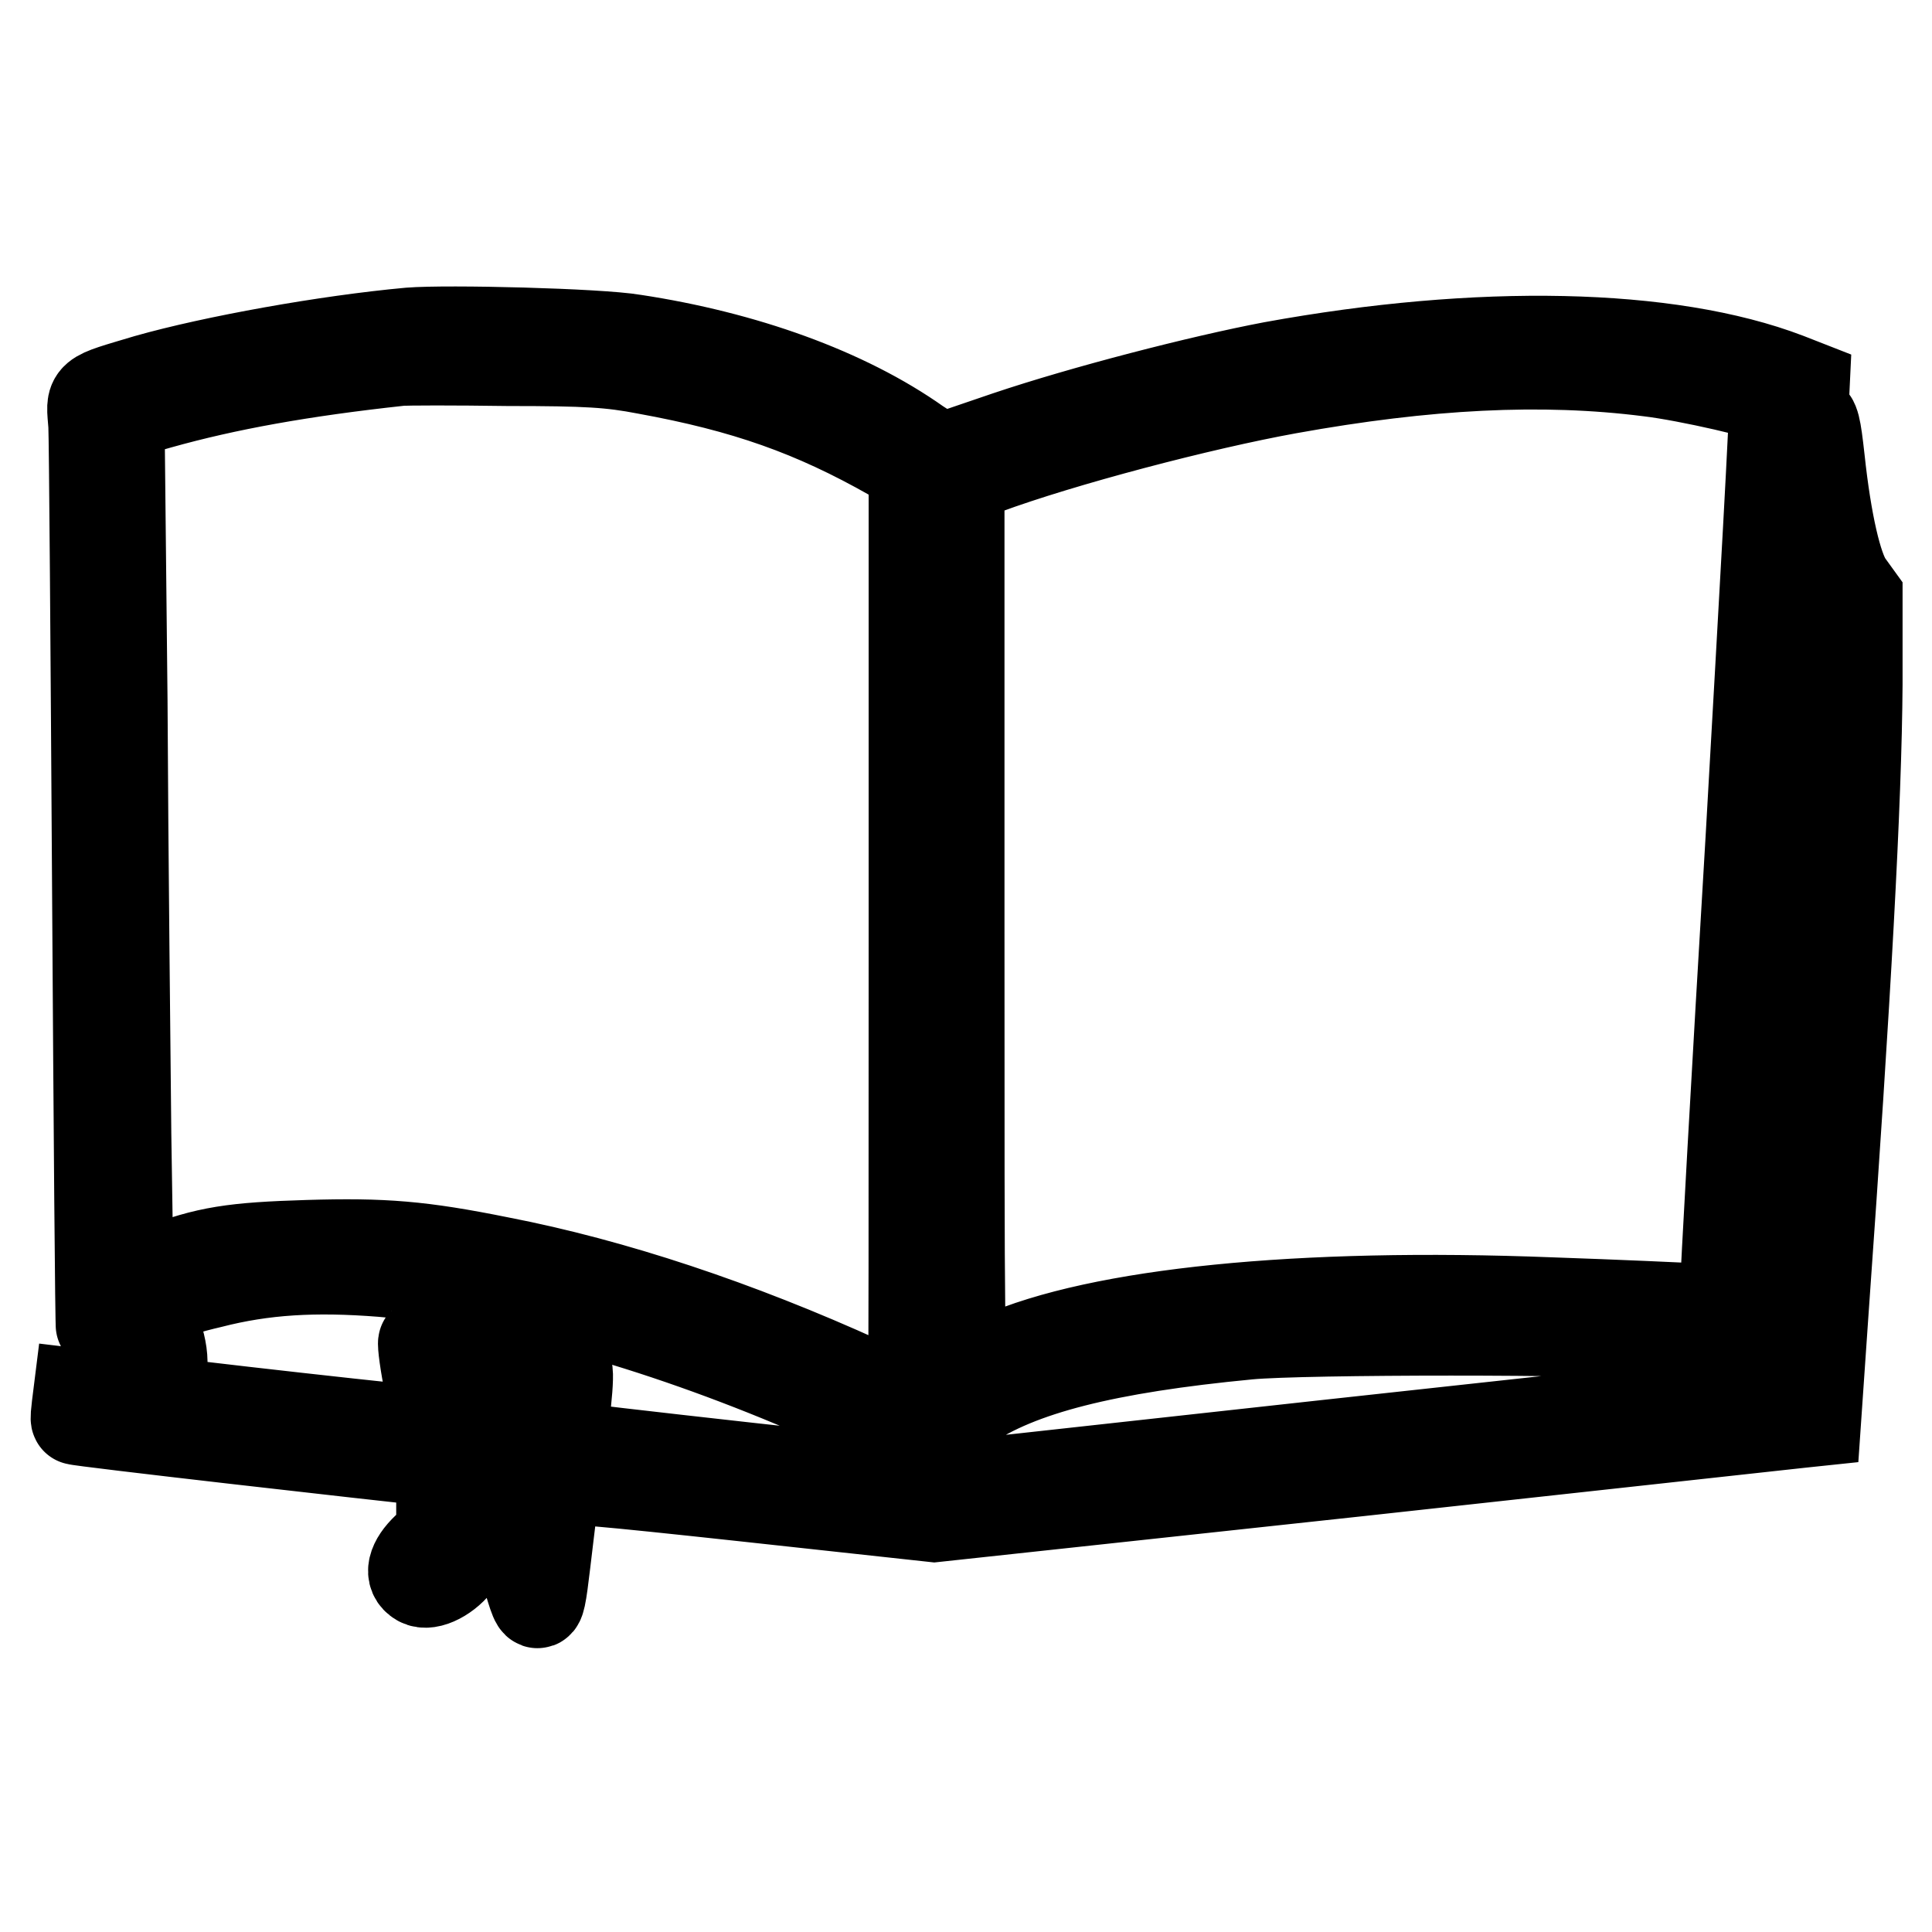 <?xml version="1.0" encoding="utf-8"?>
<!-- Svg Vector Icons : http://www.onlinewebfonts.com/icon -->
<!DOCTYPE svg PUBLIC "-//W3C//DTD SVG 1.1//EN" "http://www.w3.org/Graphics/SVG/1.1/DTD/svg11.dtd">
<svg version="1.1" xmlns="http://www.w3.org/2000/svg" xmlns:xlink="http://www.w3.org/1999/xlink" x="0px" y="0px" viewBox="0 0 256 256" enable-background="new 0 0 256 256" xml:space="preserve">
<g><g><g><path stroke-width="12" fill-opacity="0" stroke="#000000"  d="M54.3,44.1c-11,1-26,3.7-34.8,6.2c-8,2.4-7.4,1.9-7.1,6c0.1,1.9,0.3,29.6,0.5,61.5c0.2,31.9,0.4,58,0.5,58.1c0.1,0.1,0.7-0.2,1.3-0.6l1.2-0.8l0.9,2c1.3,2.9,1.2,5.6-0.2,7.3c-1.1,1.3-1.3,1.4-3.7,1.2l-2.5-0.3l-0.2,1.6c-0.1,0.9-0.2,1.7-0.1,1.8c0.1,0.2,39.6,4.7,48.3,5.6c0,0,0.1,2.1,0.1,4.8v4.8l-1.9,1.8c-2,1.9-2.4,3.6-1,4.4c1.2,0.7,3.8-0.7,5.1-2.6c0.6-0.8,2.3-2.6,3.9-3.8l2.9-2.3l1.9,6.4c2.2,7.3,1.9,7.7,3.3-3.9c0.4-3.6,0.9-6.8,1.2-7.1c0.3-0.5,5.7,0,25.1,2.1l24.8,2.7l56.5-6.1c31.1-3.4,57.4-6.3,58.4-6.4l1.9-0.2l1-14.5c3-42.1,4.4-67.7,4.5-83.1l0-11.6l-1.3-1.8c-1.4-2.1-2.8-8-3.7-16.4c-0.5-4.5-0.7-5.3-1.4-5.5c-0.7-0.2-0.8-0.6-0.7-2.3l0.1-2.1l-2.3-0.9c-15.7-6-40.8-6.5-68.2-1.5c-9.5,1.8-25,5.8-35.1,9.2l-8.8,3l-3.1-2C112,52,98.5,47.2,84,45C79.3,44.2,59.3,43.7,54.3,44.1z M85.6,48.9c13.2,2.4,22.2,5.6,32.6,11.5l2.9,1.7v62c0,34.1,0,62-0.1,62c-0.1,0-3.1-1.3-6.8-3c-16.5-7.5-33-13-48-15.9c-10.4-2.1-15.4-2.5-25.4-2.2c-9.8,0.3-13.4,0.8-19.8,3.3l-4,1.5l-0.3-19.5c-0.1-10.8-0.4-36.5-0.5-57.4L15.8,55l5.3-1.5c8.9-2.5,18.9-4.3,31.8-5.7c0.9-0.1,7.4-0.1,14.4,0C77.9,47.8,80.9,48,85.6,48.9z M218.5,49.2c5.1,0.6,16,3.1,16.6,3.8c0.2,0.2-1.3,26.3-3.1,58c-1.9,31.8-3.4,58.8-3.4,60.2v2.5l-3.6-0.3c-2-0.1-10.8-0.5-19.5-0.8c-33.3-1.3-59.8,1.4-73.1,7.3c-2,0.9-4.1,1.8-4.5,1.9c-0.8,0.2-0.8-2.8-0.8-59.1V63.4l3.4-1.2c10.3-3.8,28.6-8.6,40.2-10.7C189,48.2,204.3,47.4,218.5,49.2z M239.3,72.7c0.6,2.2,1.5,4.8,2.1,5.7l1.2,1.8l-0.3,13.4c-0.2,7.4-0.7,20.6-1.3,29.4c-1.3,23.2-3.7,59.4-4,60.6c-0.1,0.9-0.5,1.1-1.9,1.1c-3.6,0-6.2-2.5-6.2-6c0-1.3,0.1-1.4,1.3-1.3l1.3,0.1l0.3-3.7c0.2-2,1.6-26.6,3.2-54.6c1.6-28,3-50.8,3.1-50.7C238.3,68.7,238.8,70.5,239.3,72.7z M50.6,168.5c16.5,1.4,36.1,6.8,56.5,15.5c4.5,1.9,14.6,6.6,17.3,8.1c0.2,0.1,0.4-0.7,0.5-1.8c0.1-1.9,0.3-2.1,3-3.9c7.1-4.9,18.7-7.8,37.5-9.6c7.3-0.7,46.1-0.7,54.7,0l5.1,0.4l0.5,2.9c0.3,1.6,1,3.5,1.6,4.3c0.6,0.8,0.8,1.4,0.6,1.4c-0.2,0-23.7,2.6-52.3,5.7l-51.8,5.7l-24.6-2.7c-13.5-1.5-24.7-2.8-24.8-2.9c-0.1-0.1,0-2,0.4-4.3c0.3-2.2,0.5-4.7,0.4-5.5c-0.2-1.9-2.5-3.3-5.8-3.8c-3.1-0.4-12.9-0.5-13.3-0.1c-0.1,0.1,0.2,2.8,0.9,6c0.6,3.2,1.1,5.8,1,5.9c-0.1,0.2-37.5-4-37.6-4.2c-0.1,0,0.1-1,0.5-1.9c1.1-3,0.7-5.3-1.3-10c-0.4-1,2.7-2.4,8.3-3.7C34.9,168.2,41.7,167.8,50.6,168.5z M70.6,181.9l1.1,0.4l-0.6,4.3c-0.3,2.4-0.7,4.4-0.7,4.5c-0.3,0.3-8.4-0.8-8.8-1.1c-0.3-0.3-1.3-7.1-1.3-8.4c0-0.6,0.8-0.6,4.6-0.3C67.5,181.4,70,181.7,70.6,181.9z M66.8,194.4l2.1,0.3l-3,2.4c-1.7,1.3-3.2,2.5-3.3,2.5c-0.2,0-0.4-1.3-0.4-2.8C62.2,193.7,62.1,193.7,66.8,194.4z"/></g></g></g>
</svg>